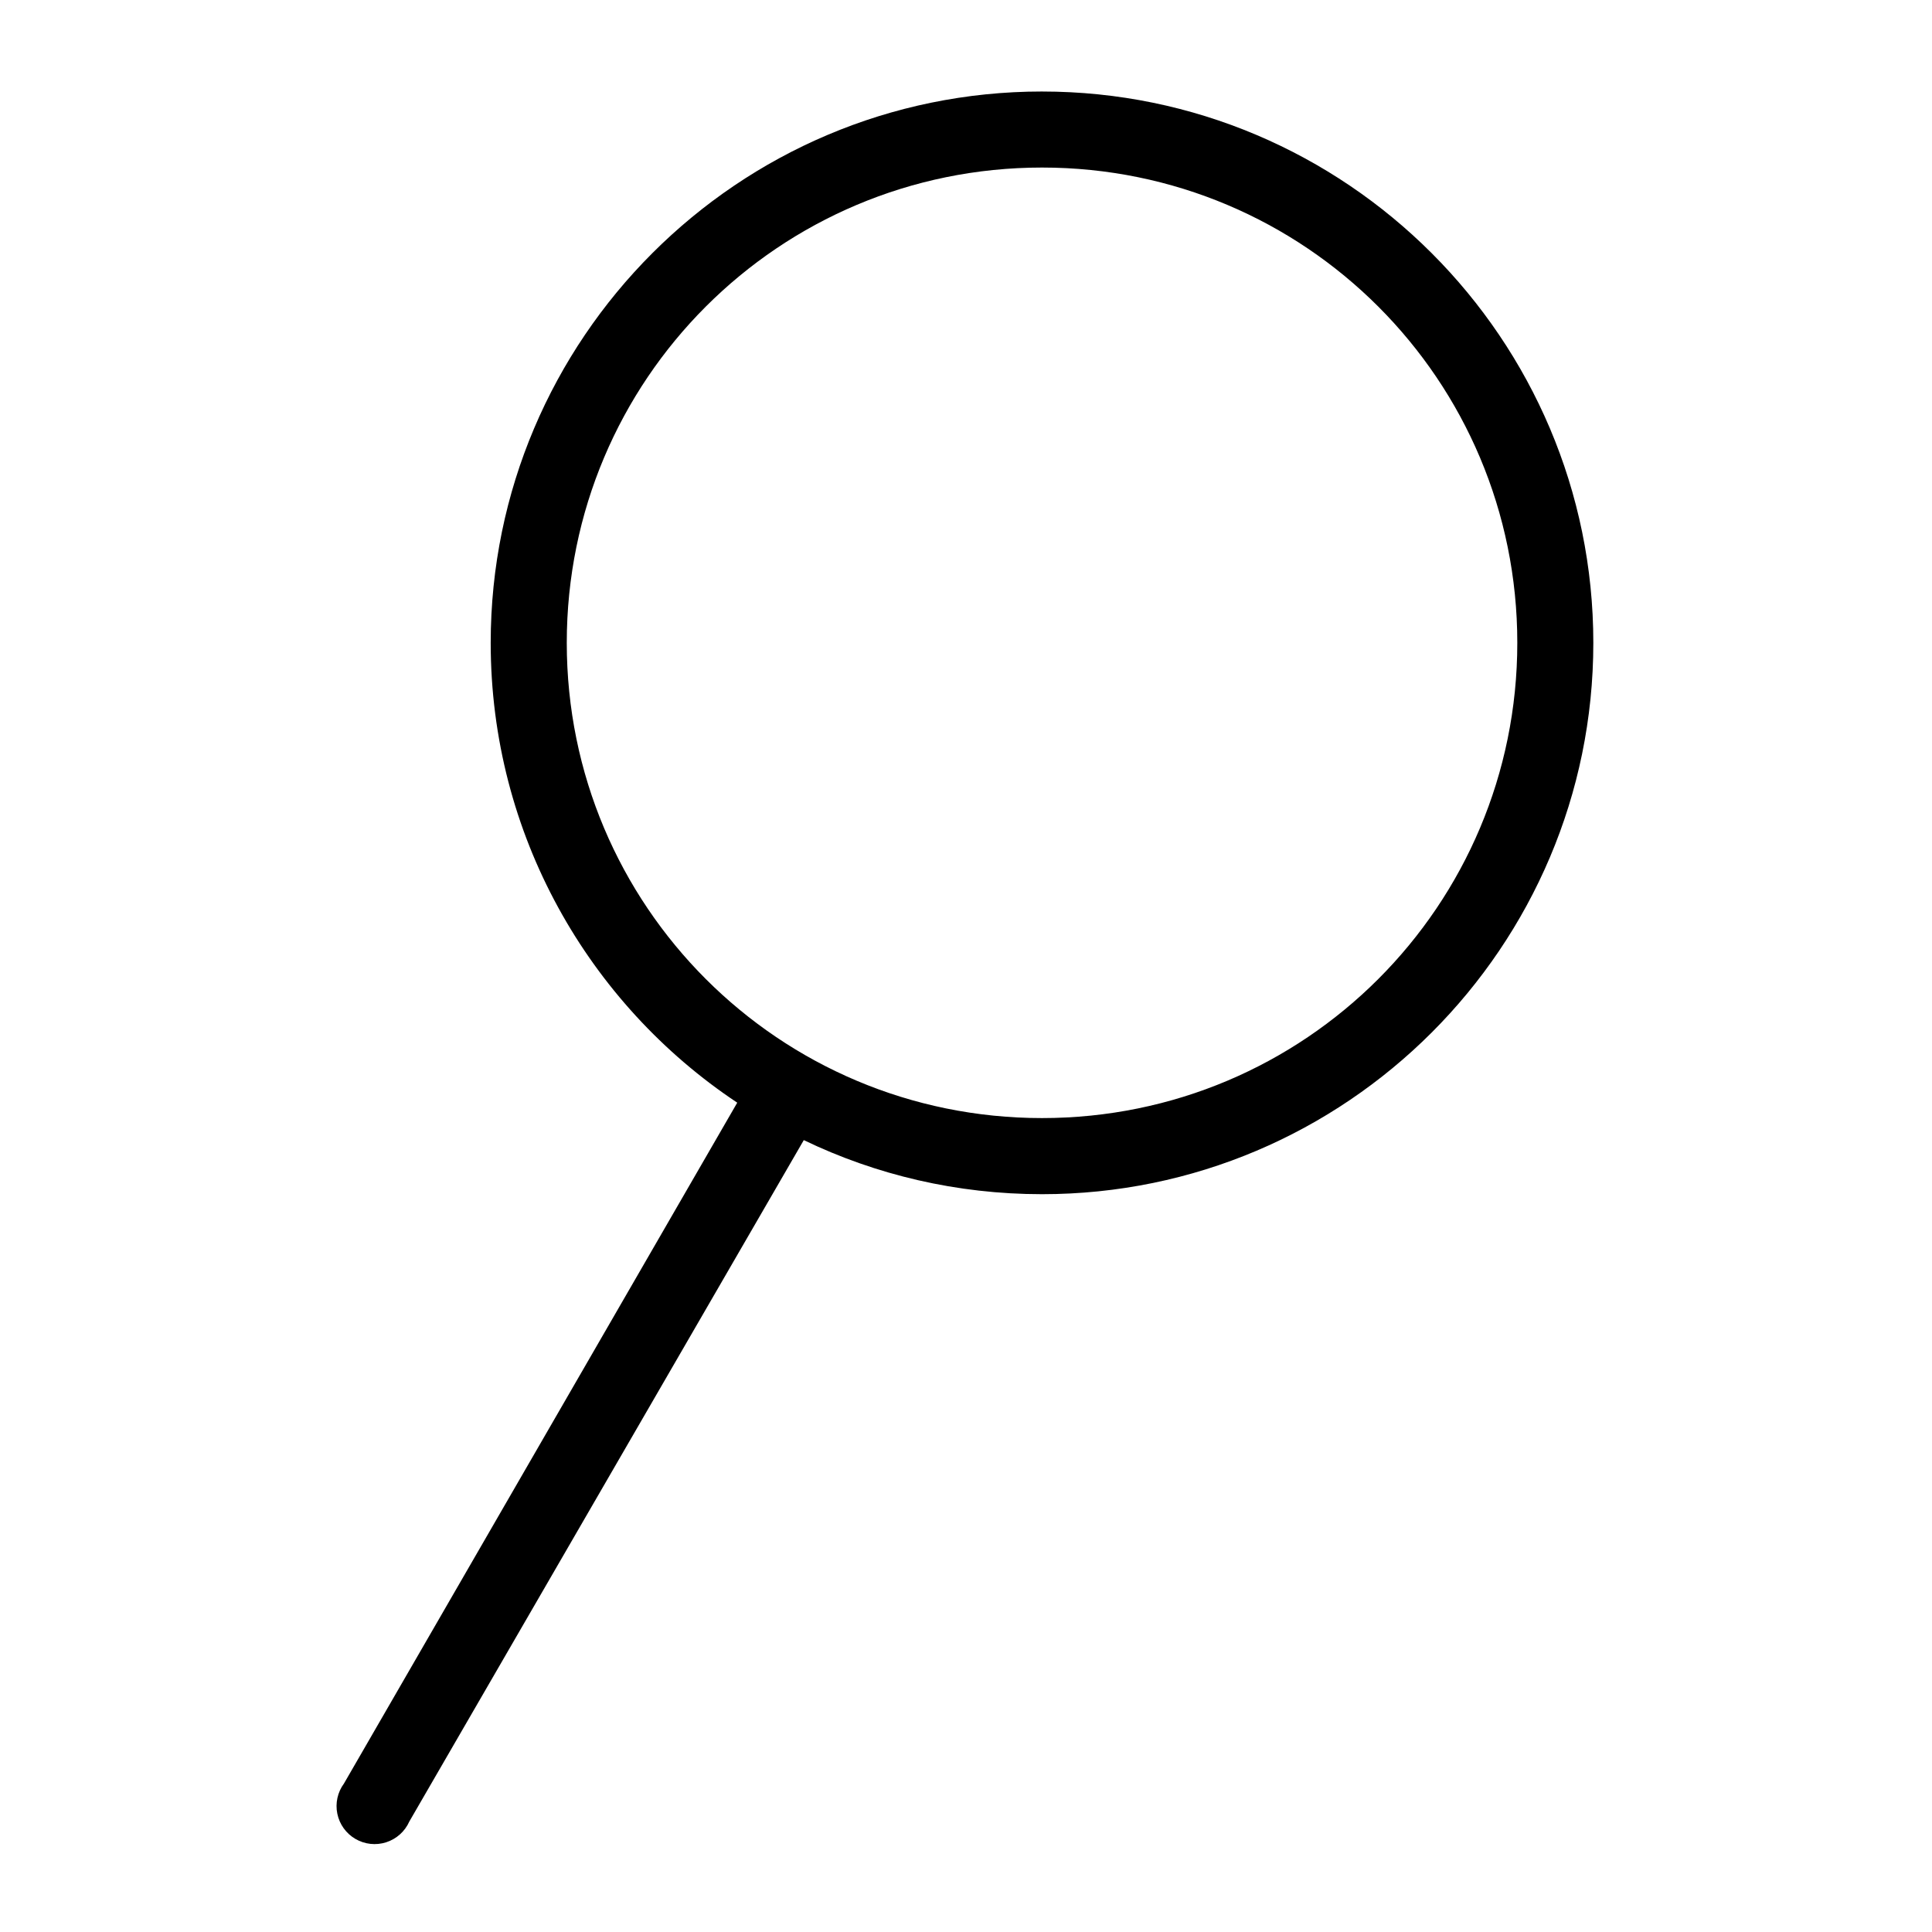 <?xml version="1.0" encoding="UTF-8"?>
<!-- Uploaded to: ICON Repo, www.svgrepo.com, Generator: ICON Repo Mixer Tools -->
<svg fill="#000000" width="800px" height="800px" version="1.1" viewBox="144 144 512 512" xmlns="http://www.w3.org/2000/svg">
 <path d="m420.15 168.25c-80.574 0-146.11 65.531-146.11 146.11 0 50.762 25.941 95.66 65.336 121.86l-104.22 180.43c-1.699 2.305-2.34 5.223-1.758 8.023 0.582 2.805 2.324 5.227 4.801 6.664 2.473 1.441 5.441 1.762 8.164 0.879 2.727-0.879 4.945-2.875 6.109-5.492l104.54-180.58c19.125 9.203 40.527 14.328 63.137 14.328 80.57 0 146.1-65.535 146.1-146.11 0-80.574-65.531-146.11-146.1-146.11zm0 20.152c69.68 0 125.95 56.273 125.95 125.95 0 69.68-56.27 125.95-125.95 125.95-69.684 0-125.95-56.273-125.95-125.95 0-69.68 56.27-125.95 125.95-125.95z"/>
</svg>